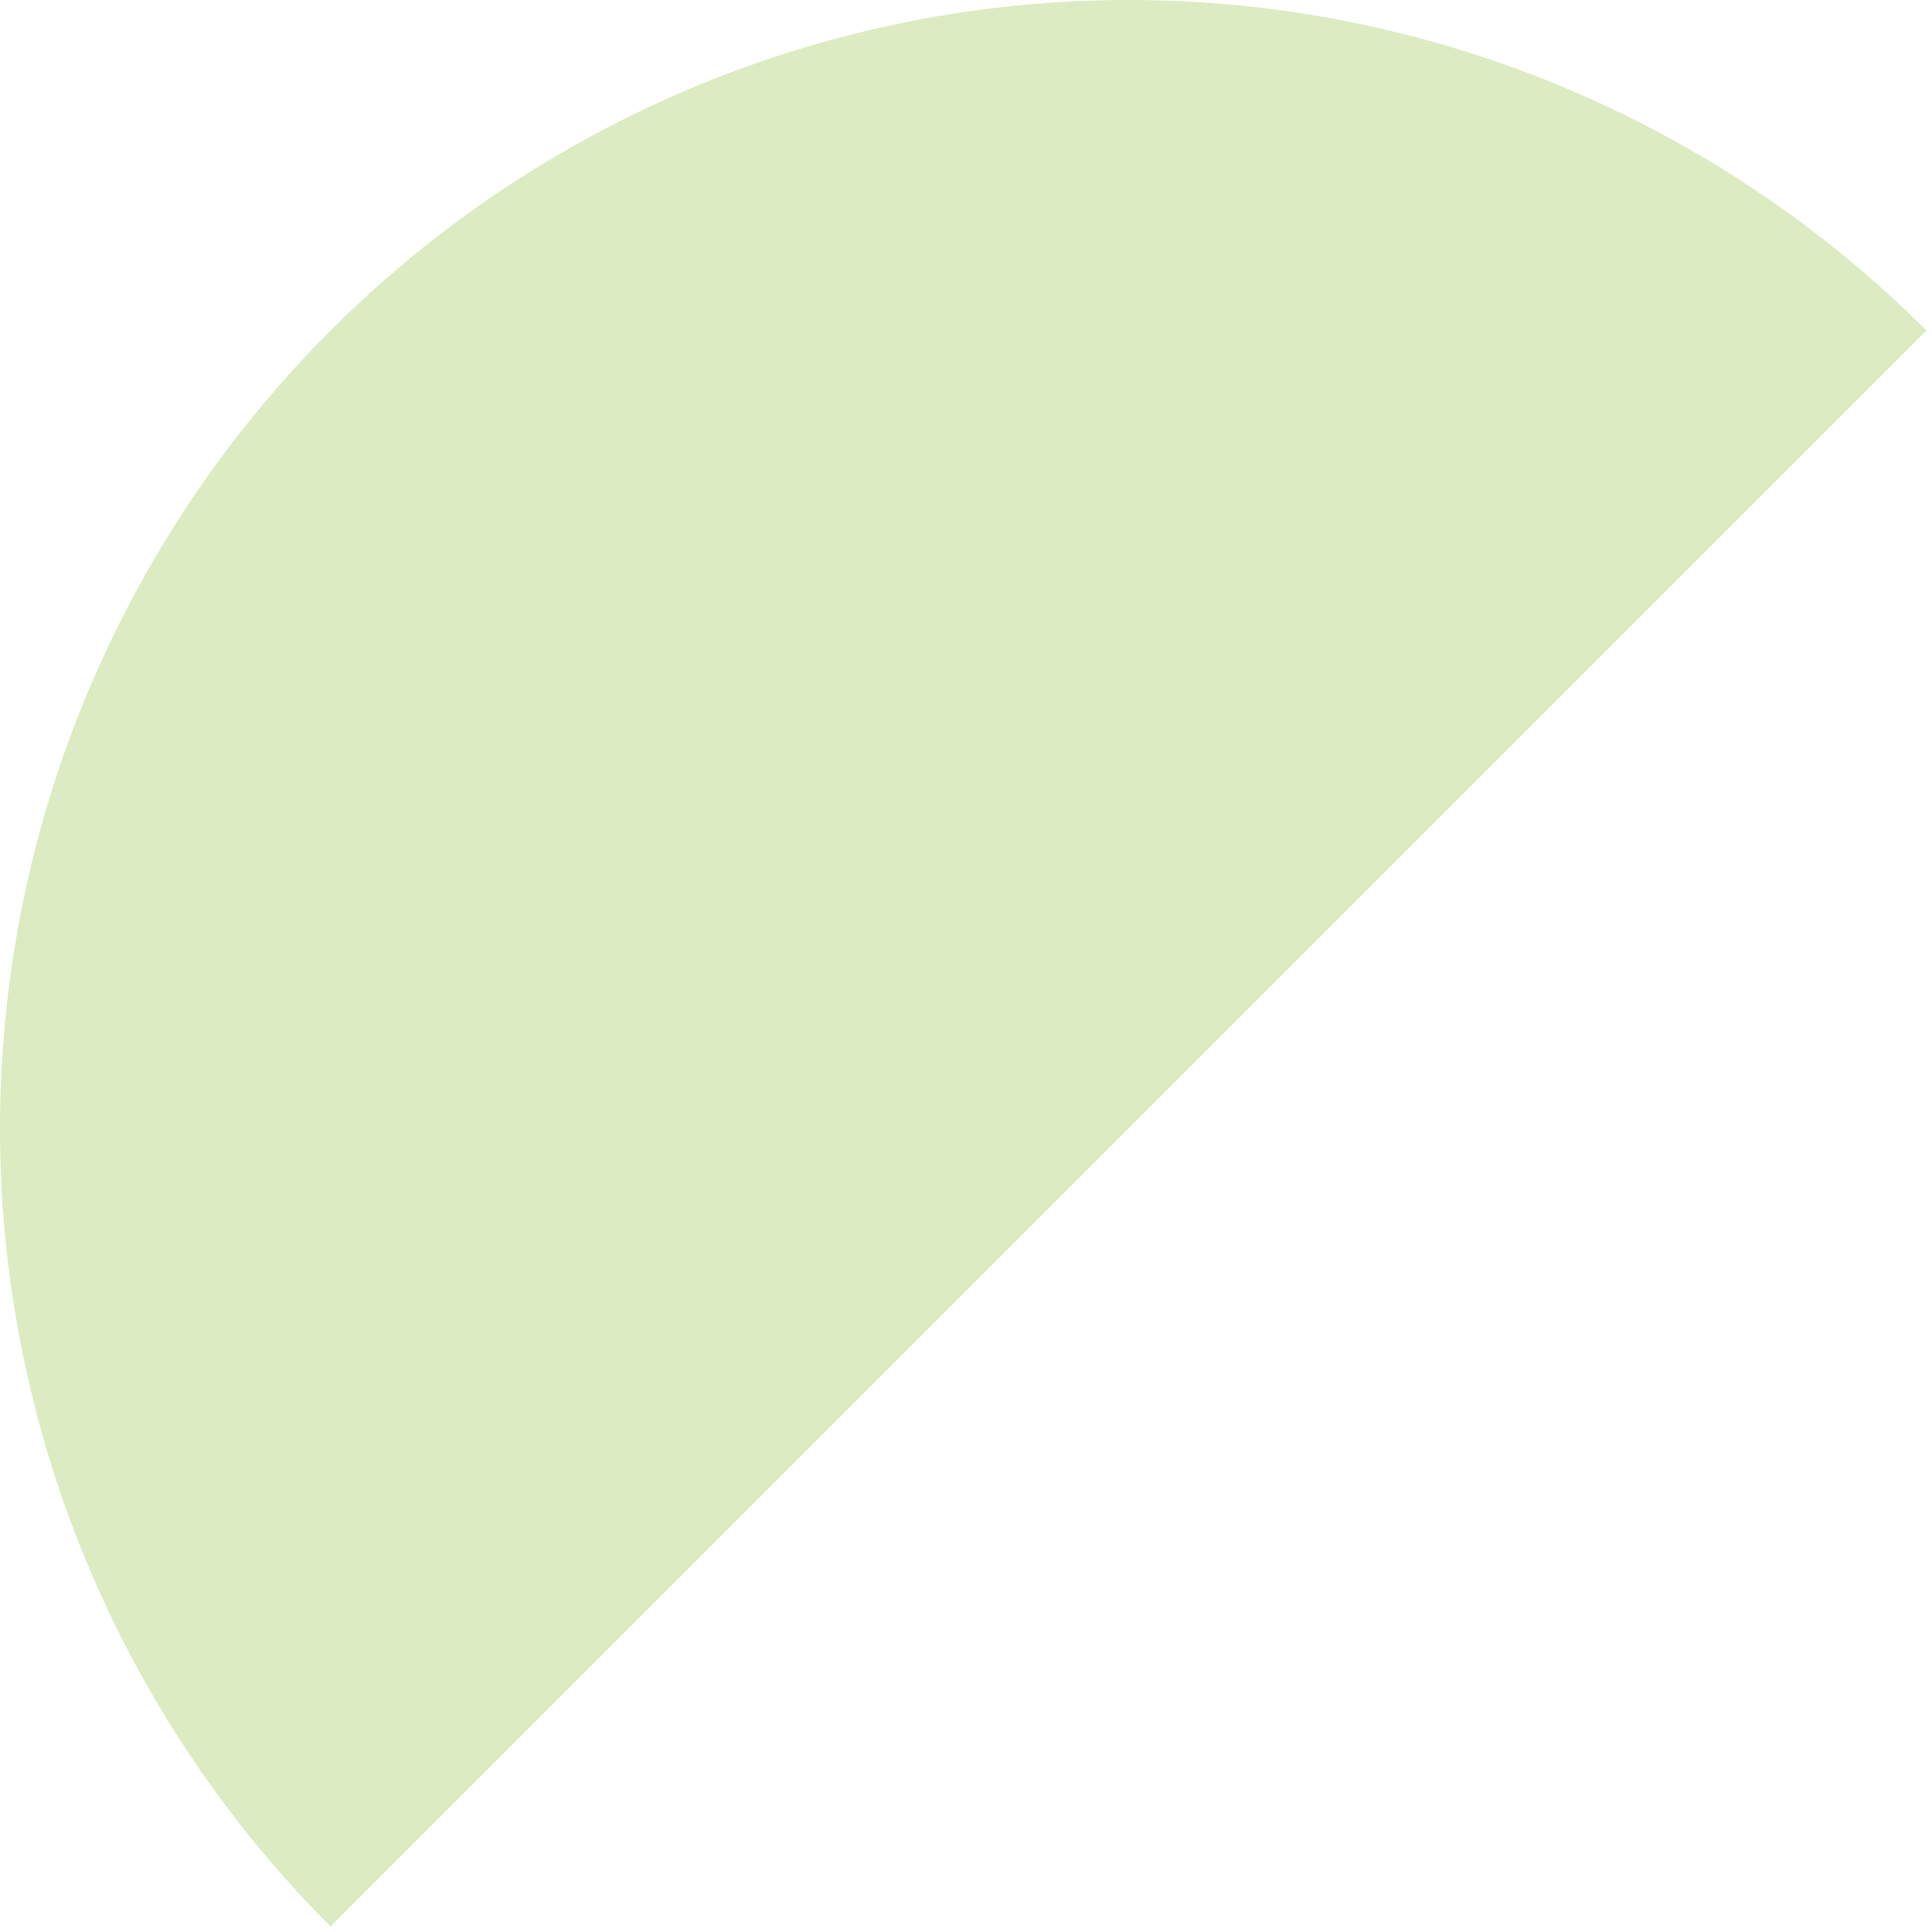<svg width="62" height="62" viewBox="0 0 62 62" fill="none" xmlns="http://www.w3.org/2000/svg">
<path d="M61.822 10.607C58.459 7.245 54.467 4.577 50.074 2.757C45.68 0.937 40.971 0 36.215 0C31.459 0 26.75 0.937 22.356 2.757C17.962 4.577 13.97 7.245 10.607 10.607C7.245 13.97 4.577 17.962 2.757 22.356C0.937 26.75 0 31.459 0 36.215C0 40.971 0.937 45.68 2.757 50.074C4.577 54.467 7.245 58.459 10.607 61.822L36.215 36.215L61.822 10.607Z" fill="#DCEBC2"/>
</svg>

